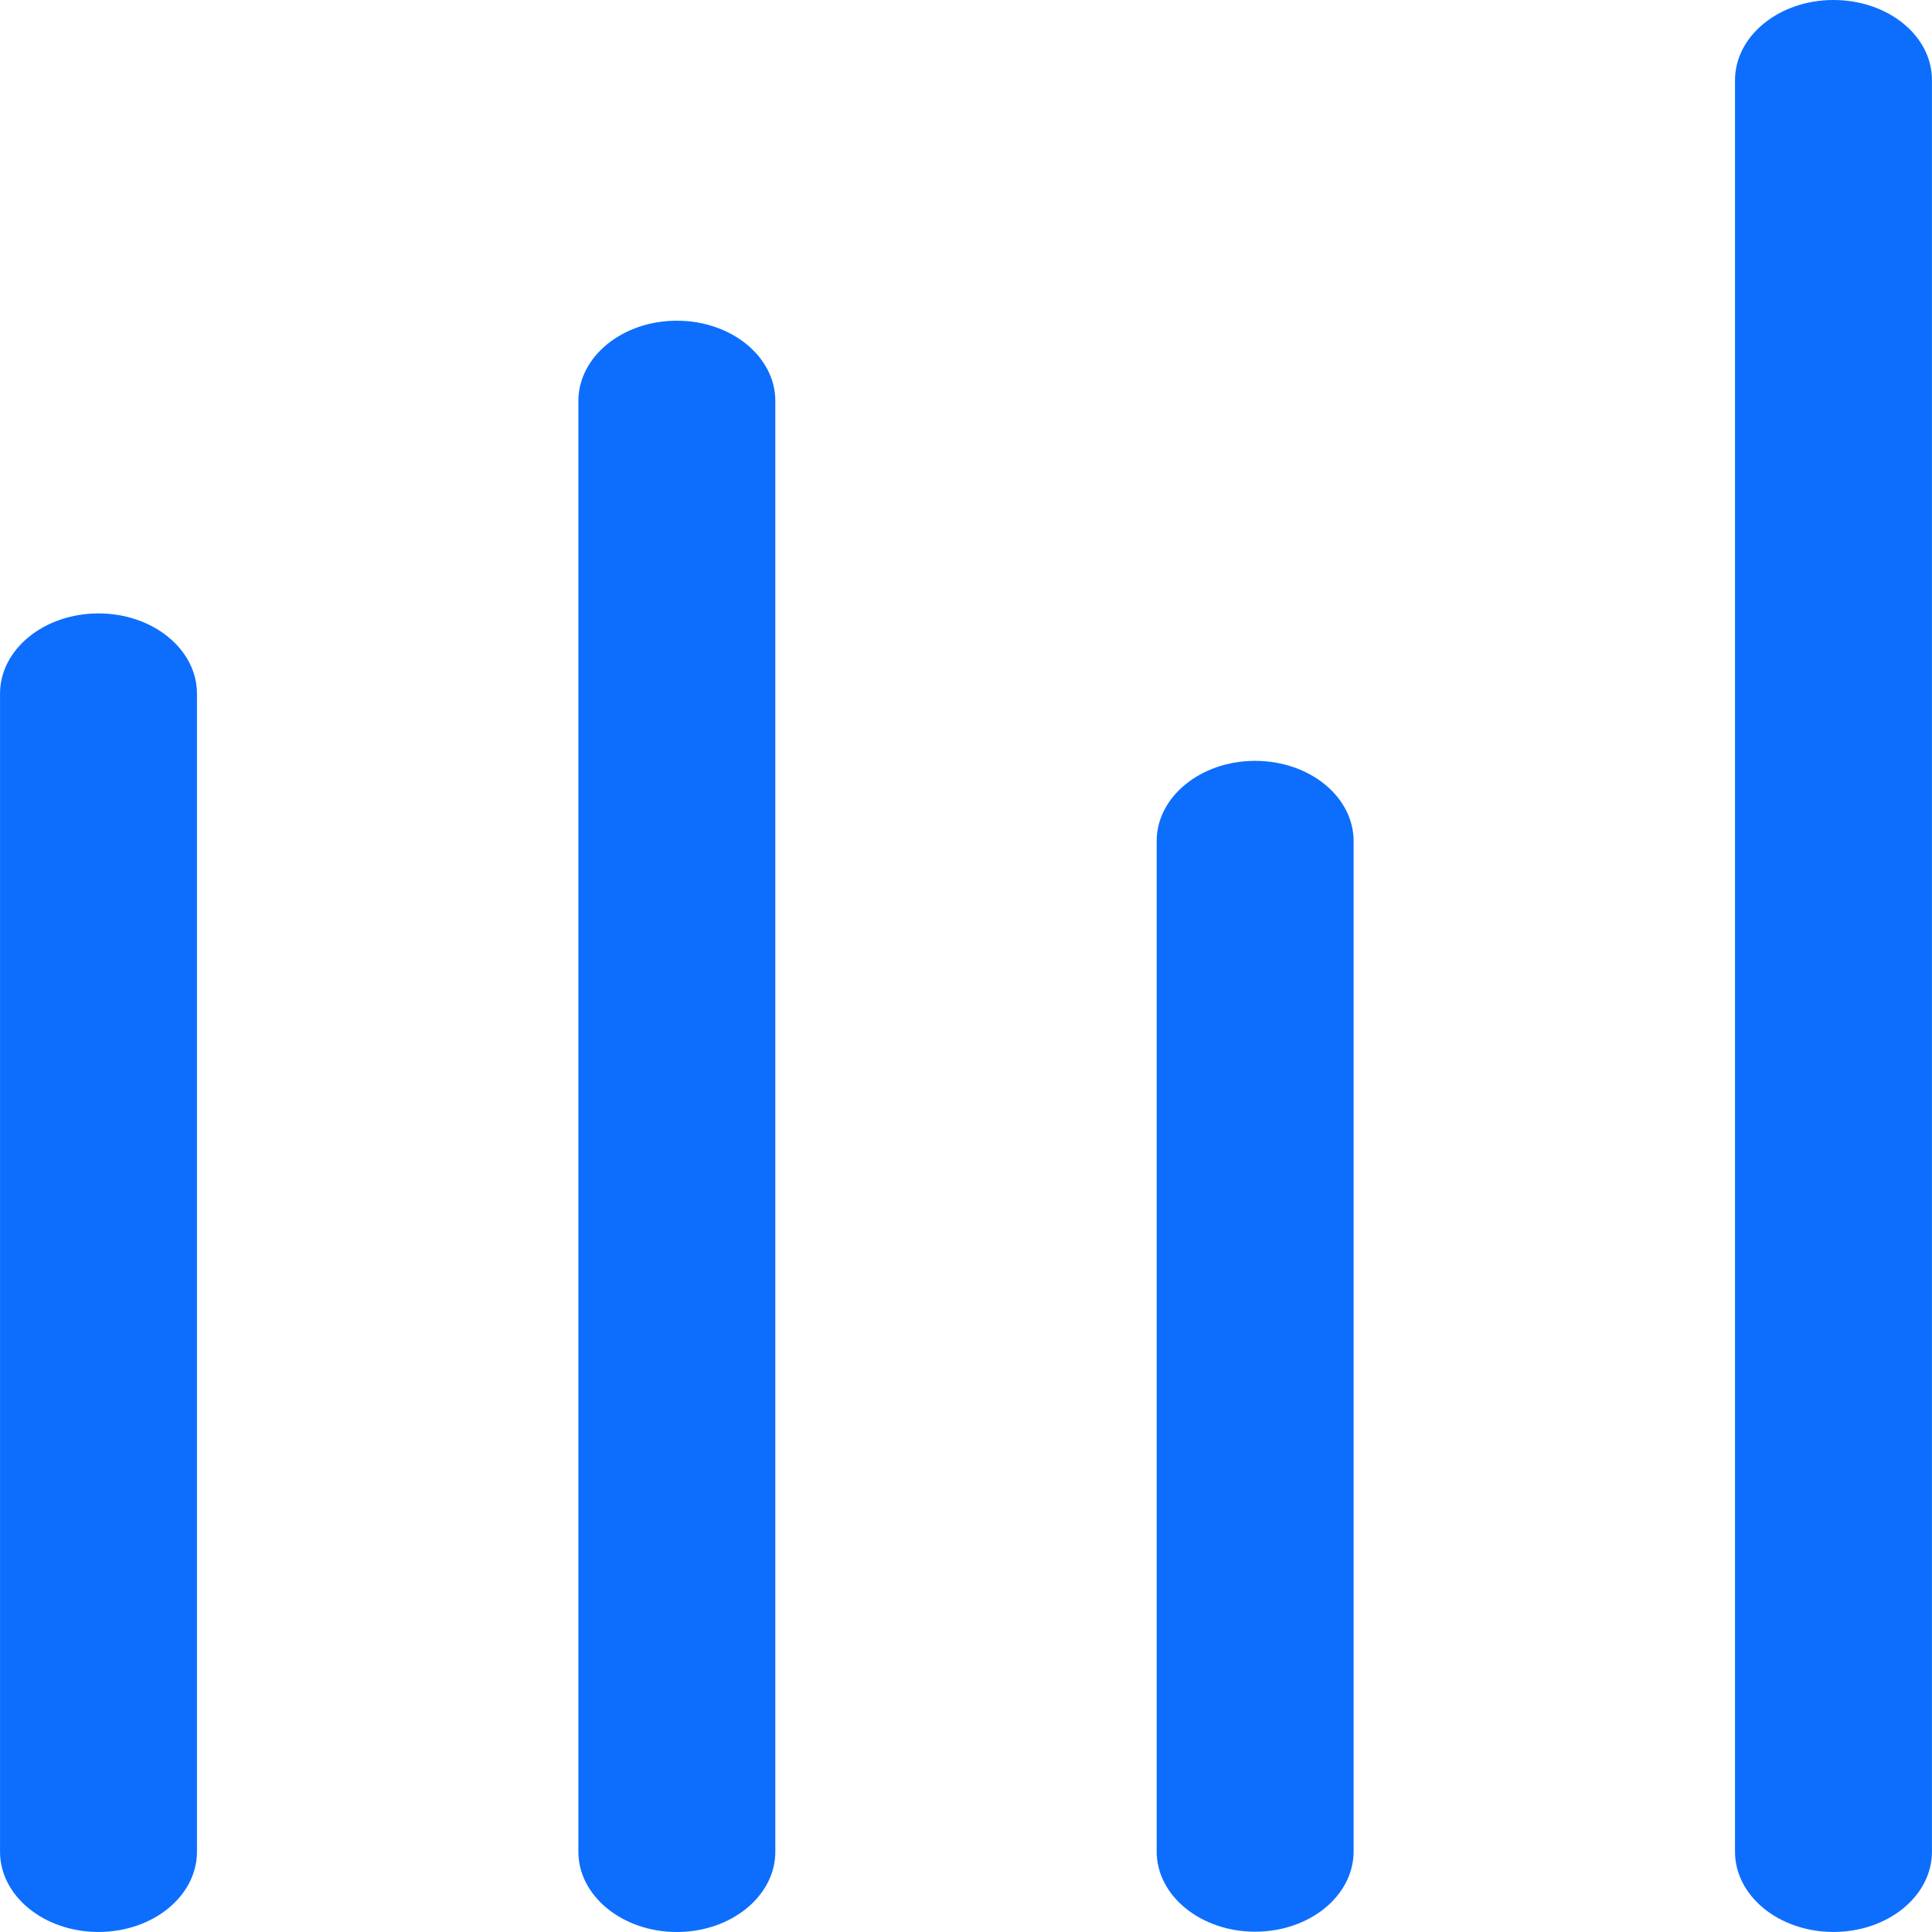 <svg xmlns="http://www.w3.org/2000/svg" xmlns:xlink="http://www.w3.org/1999/xlink" width="144" height="144"
  viewBox="0 0 144 144.004" fill="none">
  <path id="E" fill-rule="evenodd" style="fill:#0d6efd" opacity="1"
    d="M136.659,144c-4.06,0 -7.34,-2.68 -7.34,-5.98v-132.04c0,-3.3 3.28,-5.98 7.34,-5.98c4.06,0 7.34,2.66 7.34,5.96v132.06c0,3.3 -3.28,5.98 -7.34,5.98zM50.448,144.004c-4.06,0 -7.34,-2.69 -7.34,-5.98v-108.14c0,-3.3 3.28,-5.98 7.34,-5.98c4.06,0 7.34,2.68 7.34,5.98v108.14c0,3.29 -3.28,5.98 -7.34,5.98zM7.34,144.001c-4.06,0 -7.34,-2.68 -7.34,-5.98v-86.32c0,-3.3 3.28,-5.98 7.34,-5.98c4.06,0 7.34,2.68 7.34,5.98v86.32c0,3.3 -3.28,5.98 -7.34,5.98zM93.551,143.981c-4.06,0 -7.34,-2.68 -7.34,-5.98v-75.31c0,-3.3 3.28,-5.98 7.34,-5.98c4.06,0 7.34,2.68 7.34,5.98v75.31c0,3.3 -3.28,5.98 -7.34,5.98z">
  </path>
</svg>
